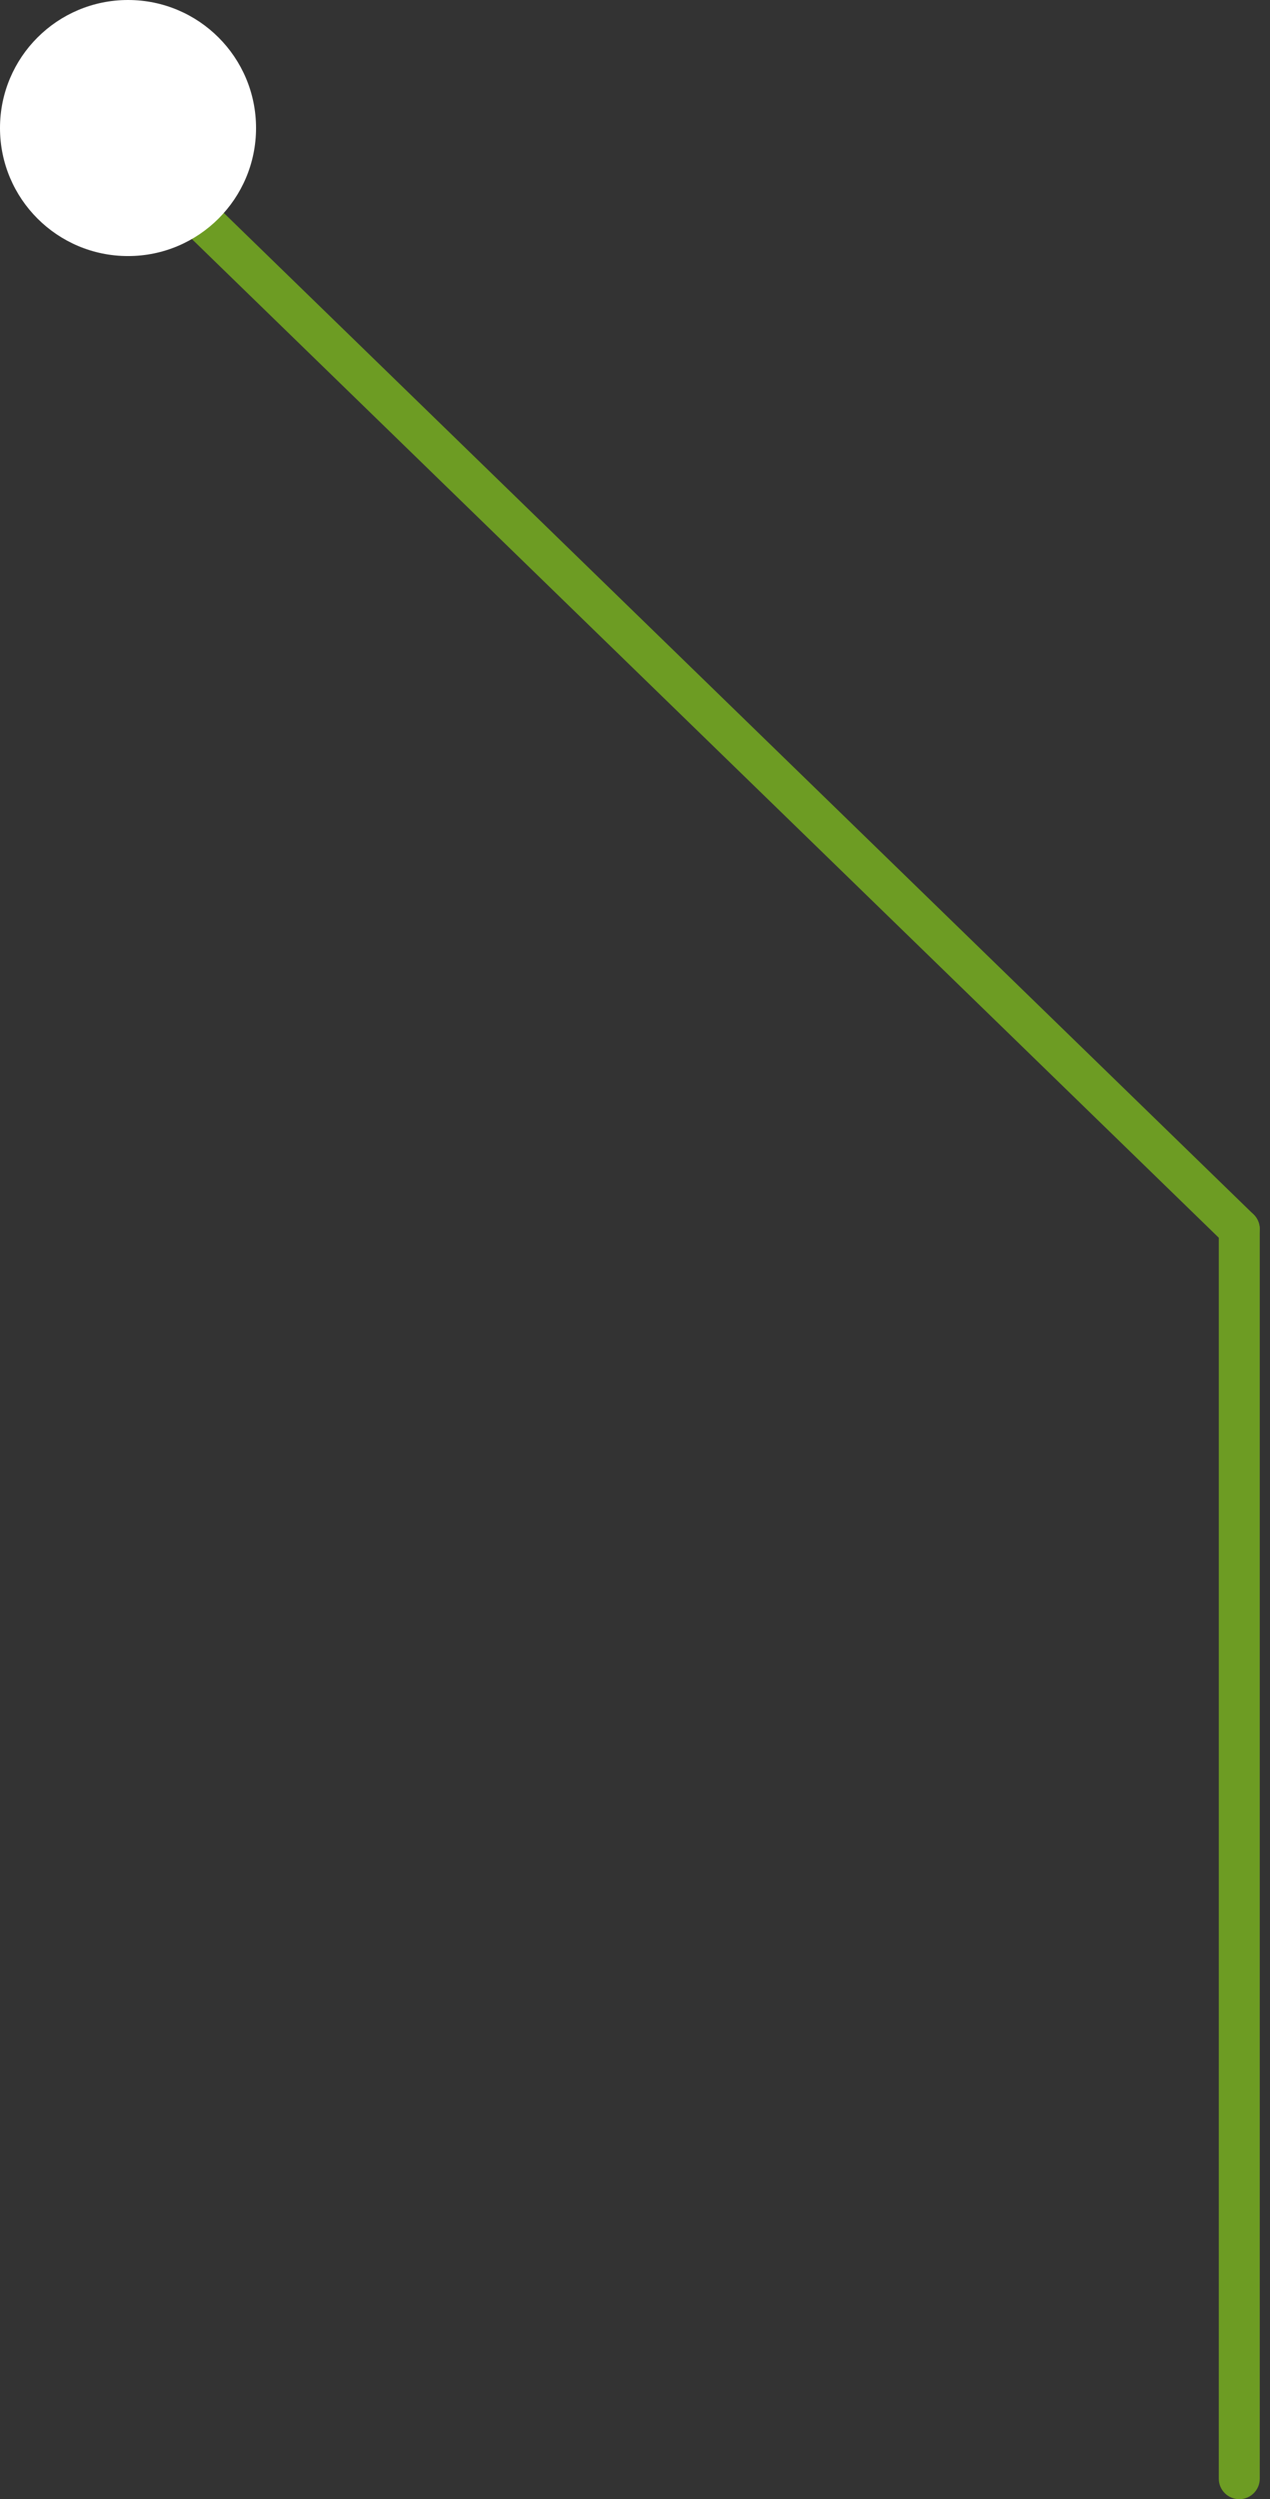 <?xml version="1.0" encoding="UTF-8"?> <svg xmlns="http://www.w3.org/2000/svg" width="124" height="244" viewBox="0 0 124 244" fill="none"><rect x="0" y="0" width="124" height="244" fill="#333333" stroke="none"/> <path fill-rule="evenodd" clip-rule="evenodd" d="M122.434 121.394C121.664 122.186 120.398 122.204 119.606 121.434L10.606 15.434L13.394 12.566L122.394 118.566C123.186 119.336 123.204 120.602 122.434 121.394Z" fill="#6D9C23"></path> <path fill-rule="evenodd" clip-rule="evenodd" d="M121 244C119.895 244 119 243.105 119 242L119 120C119 118.895 119.895 118 121 118C122.105 118 123 118.895 123 120L123 242C123 243.105 122.105 244 121 244Z" fill="#6D9C23"></path> <path d="M0 12.5C0 19.404 5.596 25 12.5 25C19.404 25 25 19.404 25 12.5C25 5.596 19.404 0 12.5 0C5.596 0 0 5.596 0 12.5Z" fill="white"></path> </svg> 